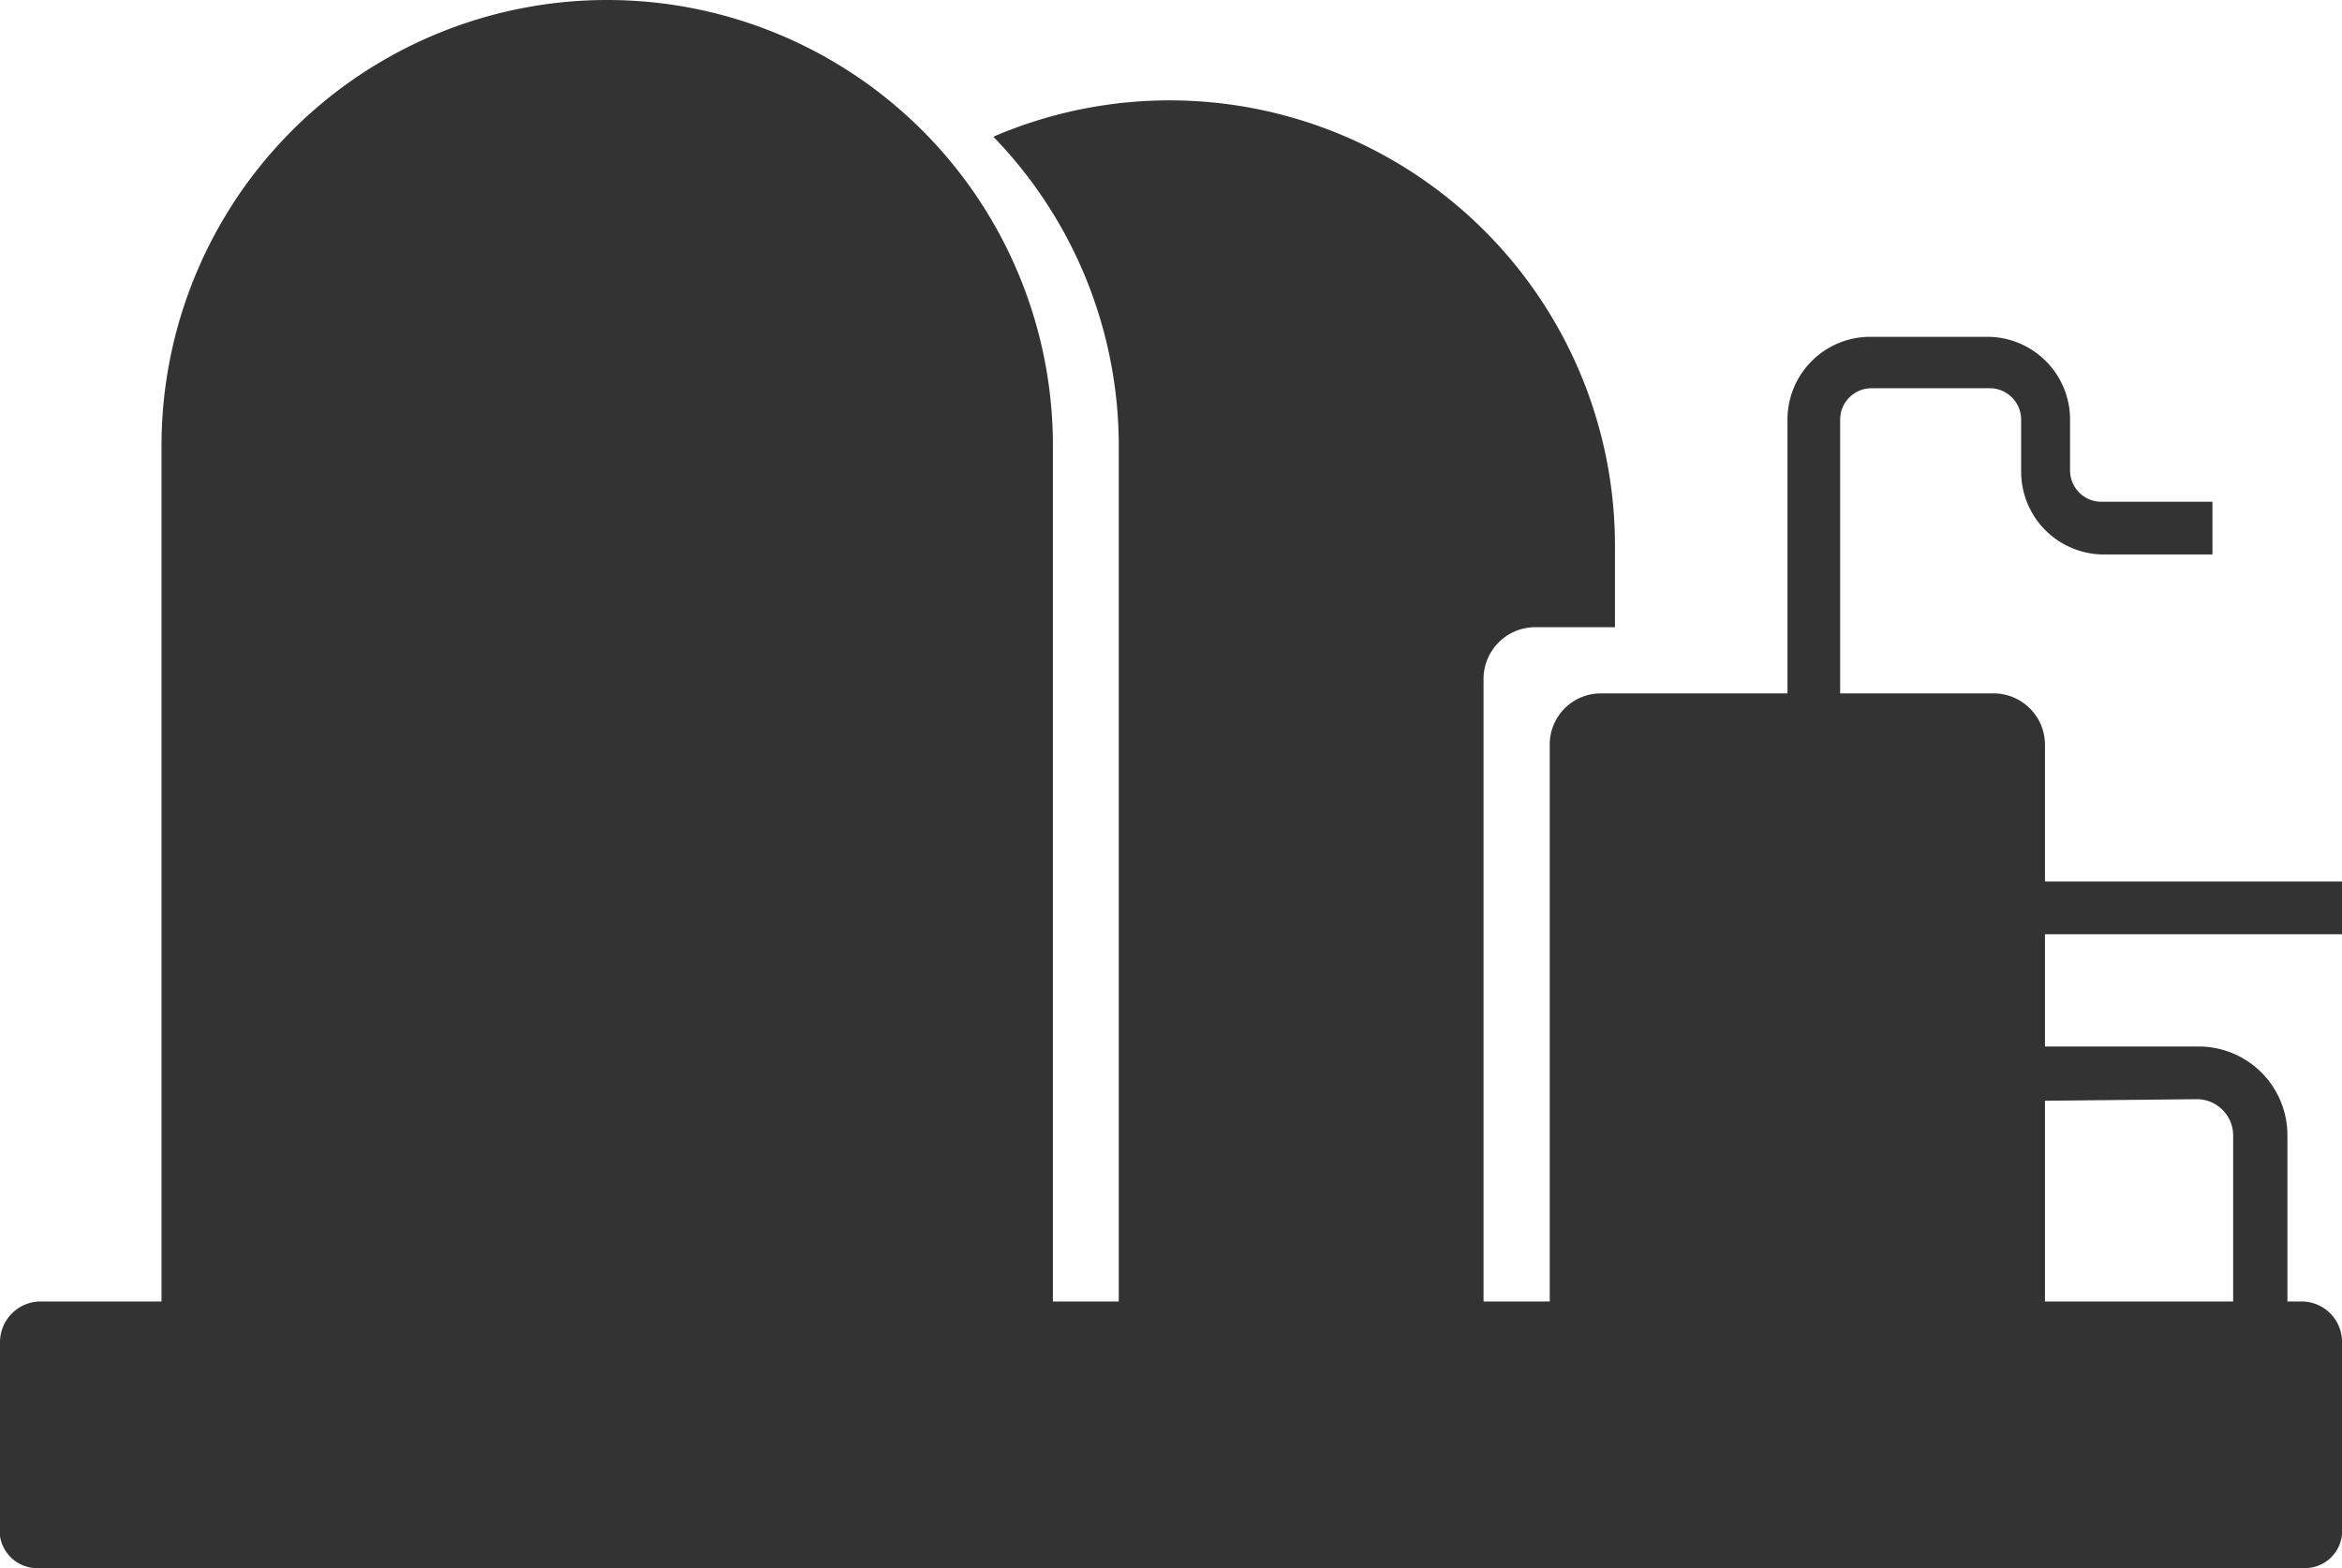 <svg id="Слой_1" data-name="Слой 1" xmlns="http://www.w3.org/2000/svg" viewBox="0 0 74.67 50"><defs><style>.cls-1{fill:#333;}</style></defs><title>ochistka</title><path class="cls-1" d="M75.74,35.29V33.61H66.27V29.25a1.64,1.64,0,0,0-1.65-1.64H59.74V18.88a1,1,0,0,1,1-1h3.77a1,1,0,0,1,1,1v1.66a2.64,2.64,0,0,0,2.64,2.64h3.46V21.5H68.07a1,1,0,0,1-1-1V18.88a2.64,2.64,0,0,0-2.64-2.64H60.7a2.64,2.64,0,0,0-2.64,2.64v8.73H52.12a1.63,1.63,0,0,0-1.64,1.64V47H48.37V27.14A1.65,1.65,0,0,1,50,25.5h2.56V22.86a14.2,14.2,0,0,0-19.82-13,14.16,14.16,0,0,1,4,9.9V47h-2.1V19.71a14.21,14.21,0,0,0-28.42,0V47H2.37a1.3,1.3,0,0,0-1.3,1.29v6.19A1.2,1.2,0,0,0,2.36,55.5h72.1a1.19,1.19,0,0,0,1.28-1.07V48.24A1.29,1.29,0,0,0,74.45,47H74V41.7a2.83,2.83,0,0,0-2.83-2.83H66.27V35.29Zm-4.62,5.26a1.16,1.16,0,0,1,1.15,1.15V47h-6v-6.4Z" transform="translate(-1.07 -5.5)"/></svg>